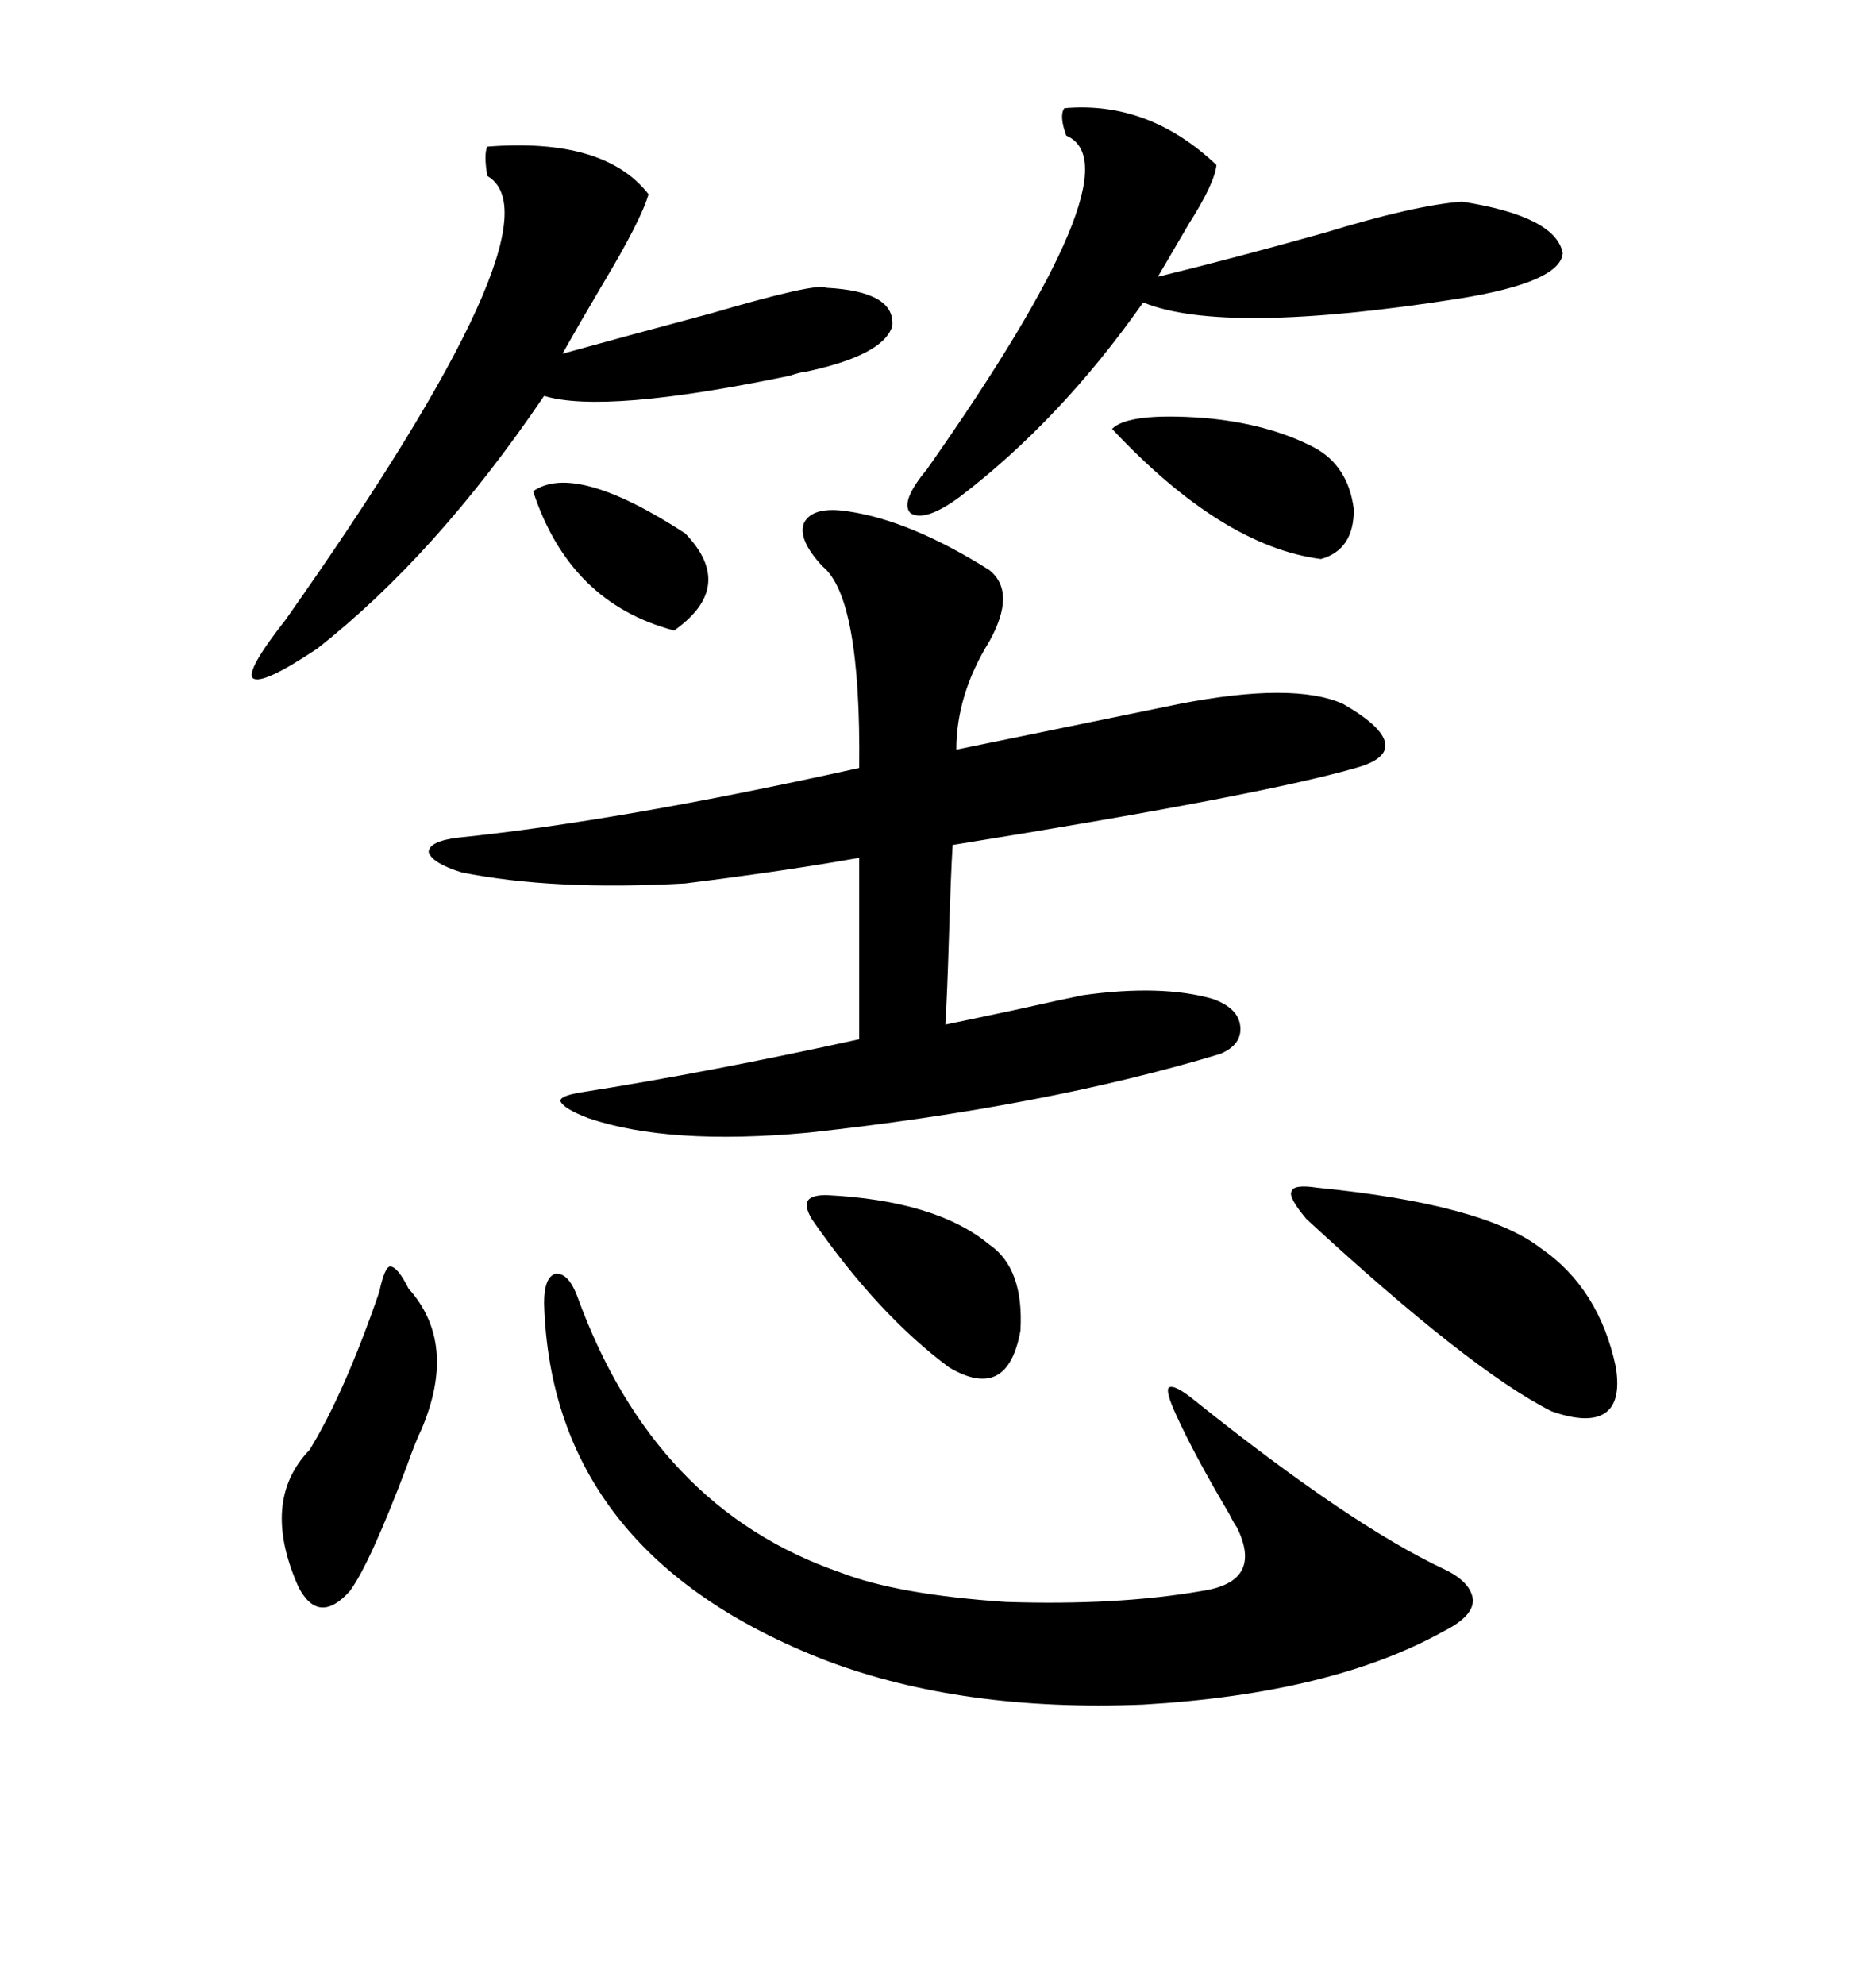 <svg xmlns="http://www.w3.org/2000/svg" xmlns:xlink="http://www.w3.org/1999/xlink" width="300" height="317.285"><path d="M135.64 81.74L135.64 81.74Q145.61 83.20 158.20 91.11L158.20 91.11Q162.60 94.63 158.20 102.54L158.20 102.54Q152.93 111.04 152.93 119.82L152.93 119.82L188.67 112.50Q206.84 108.98 214.75 112.50L214.75 112.50Q220.90 116.02 221.48 118.65L221.48 118.65Q222.07 121.29 216.80 122.75L216.80 122.75Q201.56 127.15 152.34 135.06L152.34 135.06Q152.05 139.75 151.76 149.41L151.76 149.41Q151.46 159.38 151.17 163.77L151.17 163.77Q154.10 163.18 162.30 161.43L162.30 161.43Q170.21 159.67 173.14 159.08L173.14 159.08Q185.74 157.32 193.95 159.67L193.95 159.67Q198.05 161.13 198.34 164.06L198.34 164.06Q198.63 166.99 195.12 168.46L195.12 168.46Q166.99 176.95 129.20 181.05L129.20 181.05Q106.93 183.11 94.04 178.71L94.04 178.71Q90.23 177.25 89.65 176.07L89.65 176.07Q89.36 175.20 92.87 174.61L92.87 174.61Q113.38 171.39 137.40 166.11L137.40 166.11L137.40 137.11Q125.98 139.16 109.57 141.21L109.57 141.21Q88.48 142.38 73.83 139.45L73.83 139.45Q69.14 137.99 68.55 136.23L68.55 136.23Q68.55 134.47 73.24 133.89L73.24 133.89Q99.02 131.25 137.40 122.75L137.40 122.75Q137.70 95.51 131.54 90.53L131.54 90.53Q127.44 86.13 128.61 83.50L128.61 83.50Q130.08 80.86 135.64 81.74ZM92.29 207.13L92.29 207.13Q104.59 241.11 134.47 251.37L134.47 251.37Q143.55 254.88 160.84 256.05L160.84 256.05Q178.71 256.64 192.19 254.30L192.19 254.30Q202.15 252.83 197.75 244.04L197.75 244.04Q197.46 243.75 196.58 241.99L196.58 241.99Q191.02 232.62 188.09 226.17L188.09 226.17Q186.33 222.36 186.91 221.78L186.91 221.78Q187.79 221.19 191.02 223.83L191.02 223.83Q215.92 243.75 230.86 250.78L230.86 250.78Q235.25 252.83 235.55 255.76L235.55 255.76Q235.55 258.40 230.86 260.74L230.86 260.74Q212.99 270.70 182.81 272.46L182.81 272.46Q153.81 273.63 132.13 265.43L132.13 265.43Q88.18 248.44 87.01 208.30L87.01 208.30Q87.01 204.20 88.77 203.61L88.77 203.61Q90.82 203.32 92.29 207.13ZM77.93 23.44L77.93 23.44Q96.68 21.97 103.71 31.05L103.71 31.05Q102.54 35.16 96.39 45.41L96.39 45.41Q92.58 51.86 89.94 56.54L89.94 56.54Q100.49 53.61 113.67 50.10L113.67 50.10Q130.66 45.12 132.13 46.00L132.13 46.00Q143.26 46.58 142.68 52.15L142.68 52.15Q141.21 56.84 128.61 59.47L128.61 59.47Q128.03 59.47 126.27 60.06L126.27 60.06Q96.68 66.21 87.01 63.28L87.01 63.28Q69.73 88.77 50.68 103.71L50.68 103.71Q41.89 109.57 40.43 108.40L40.43 108.40Q39.26 107.23 45.70 99.02L45.70 99.02Q90.53 35.45 77.93 28.13L77.93 28.13Q77.34 24.61 77.93 23.44ZM170.21 17.29L170.21 17.29Q183.69 16.11 194.53 26.37L194.53 26.37Q194.24 29.30 190.14 35.74L190.14 35.74Q187.21 40.72 185.16 44.24L185.16 44.24Q197.17 41.31 211.82 37.21L211.82 37.21Q226.17 32.81 233.79 32.23L233.79 32.23Q248.73 34.57 249.90 40.43L249.90 40.43Q249.61 45.12 233.20 47.75L233.20 47.75Q195.70 53.61 182.81 48.34L182.81 48.34Q169.63 67.09 153.52 79.39L153.52 79.39Q147.95 83.50 145.61 82.03L145.61 82.03Q143.85 80.27 148.24 75L148.24 75Q182.23 26.66 170.51 21.68L170.51 21.68Q169.34 18.46 170.21 17.29ZM210.64 189.84L210.64 189.84Q237.30 192.48 246.39 199.51L246.39 199.51Q255.76 205.96 258.40 218.55L258.40 218.55Q259.28 224.12 256.64 225.88L256.64 225.88Q254.00 227.64 248.14 225.59L248.14 225.59Q235.25 219.14 208.89 194.82L208.89 194.82Q205.96 191.31 206.54 190.43L206.54 190.43Q206.84 189.26 210.64 189.84ZM60.64 206.54L60.64 206.54Q61.52 202.44 62.40 202.44L62.40 202.44Q63.57 202.44 65.33 205.96L65.33 205.96Q73.24 214.75 67.38 228.52L67.38 228.52Q66.50 230.27 65.04 234.38L65.04 234.38Q59.18 249.90 55.96 254.30L55.96 254.30Q50.98 259.86 47.75 253.71L47.75 253.71Q41.60 239.94 49.51 231.74L49.51 231.74Q55.08 222.66 60.64 206.54ZM132.13 191.02L132.13 191.02Q149.71 191.89 158.20 198.93L158.20 198.93Q163.77 202.73 163.18 212.70L163.18 212.70Q161.13 224.12 151.76 218.55L151.76 218.55Q140.33 210.06 129.79 194.82L129.79 194.82Q128.61 192.77 129.20 191.89L129.20 191.89Q129.79 191.02 132.13 191.02ZM210.06 71.48L210.06 71.48Q215.63 74.41 216.50 81.45L216.50 81.45Q216.50 87.89 211.23 89.36L211.23 89.36Q195.41 87.30 177.83 68.55L177.83 68.55Q180.47 65.92 192.48 66.80L192.48 66.80Q202.73 67.68 210.06 71.48ZM85.25 78.52L85.25 78.52Q91.99 73.83 109.57 85.25L109.57 85.25Q117.77 93.75 107.81 100.78L107.81 100.78Q91.11 96.39 85.25 78.52Z"/></svg>
